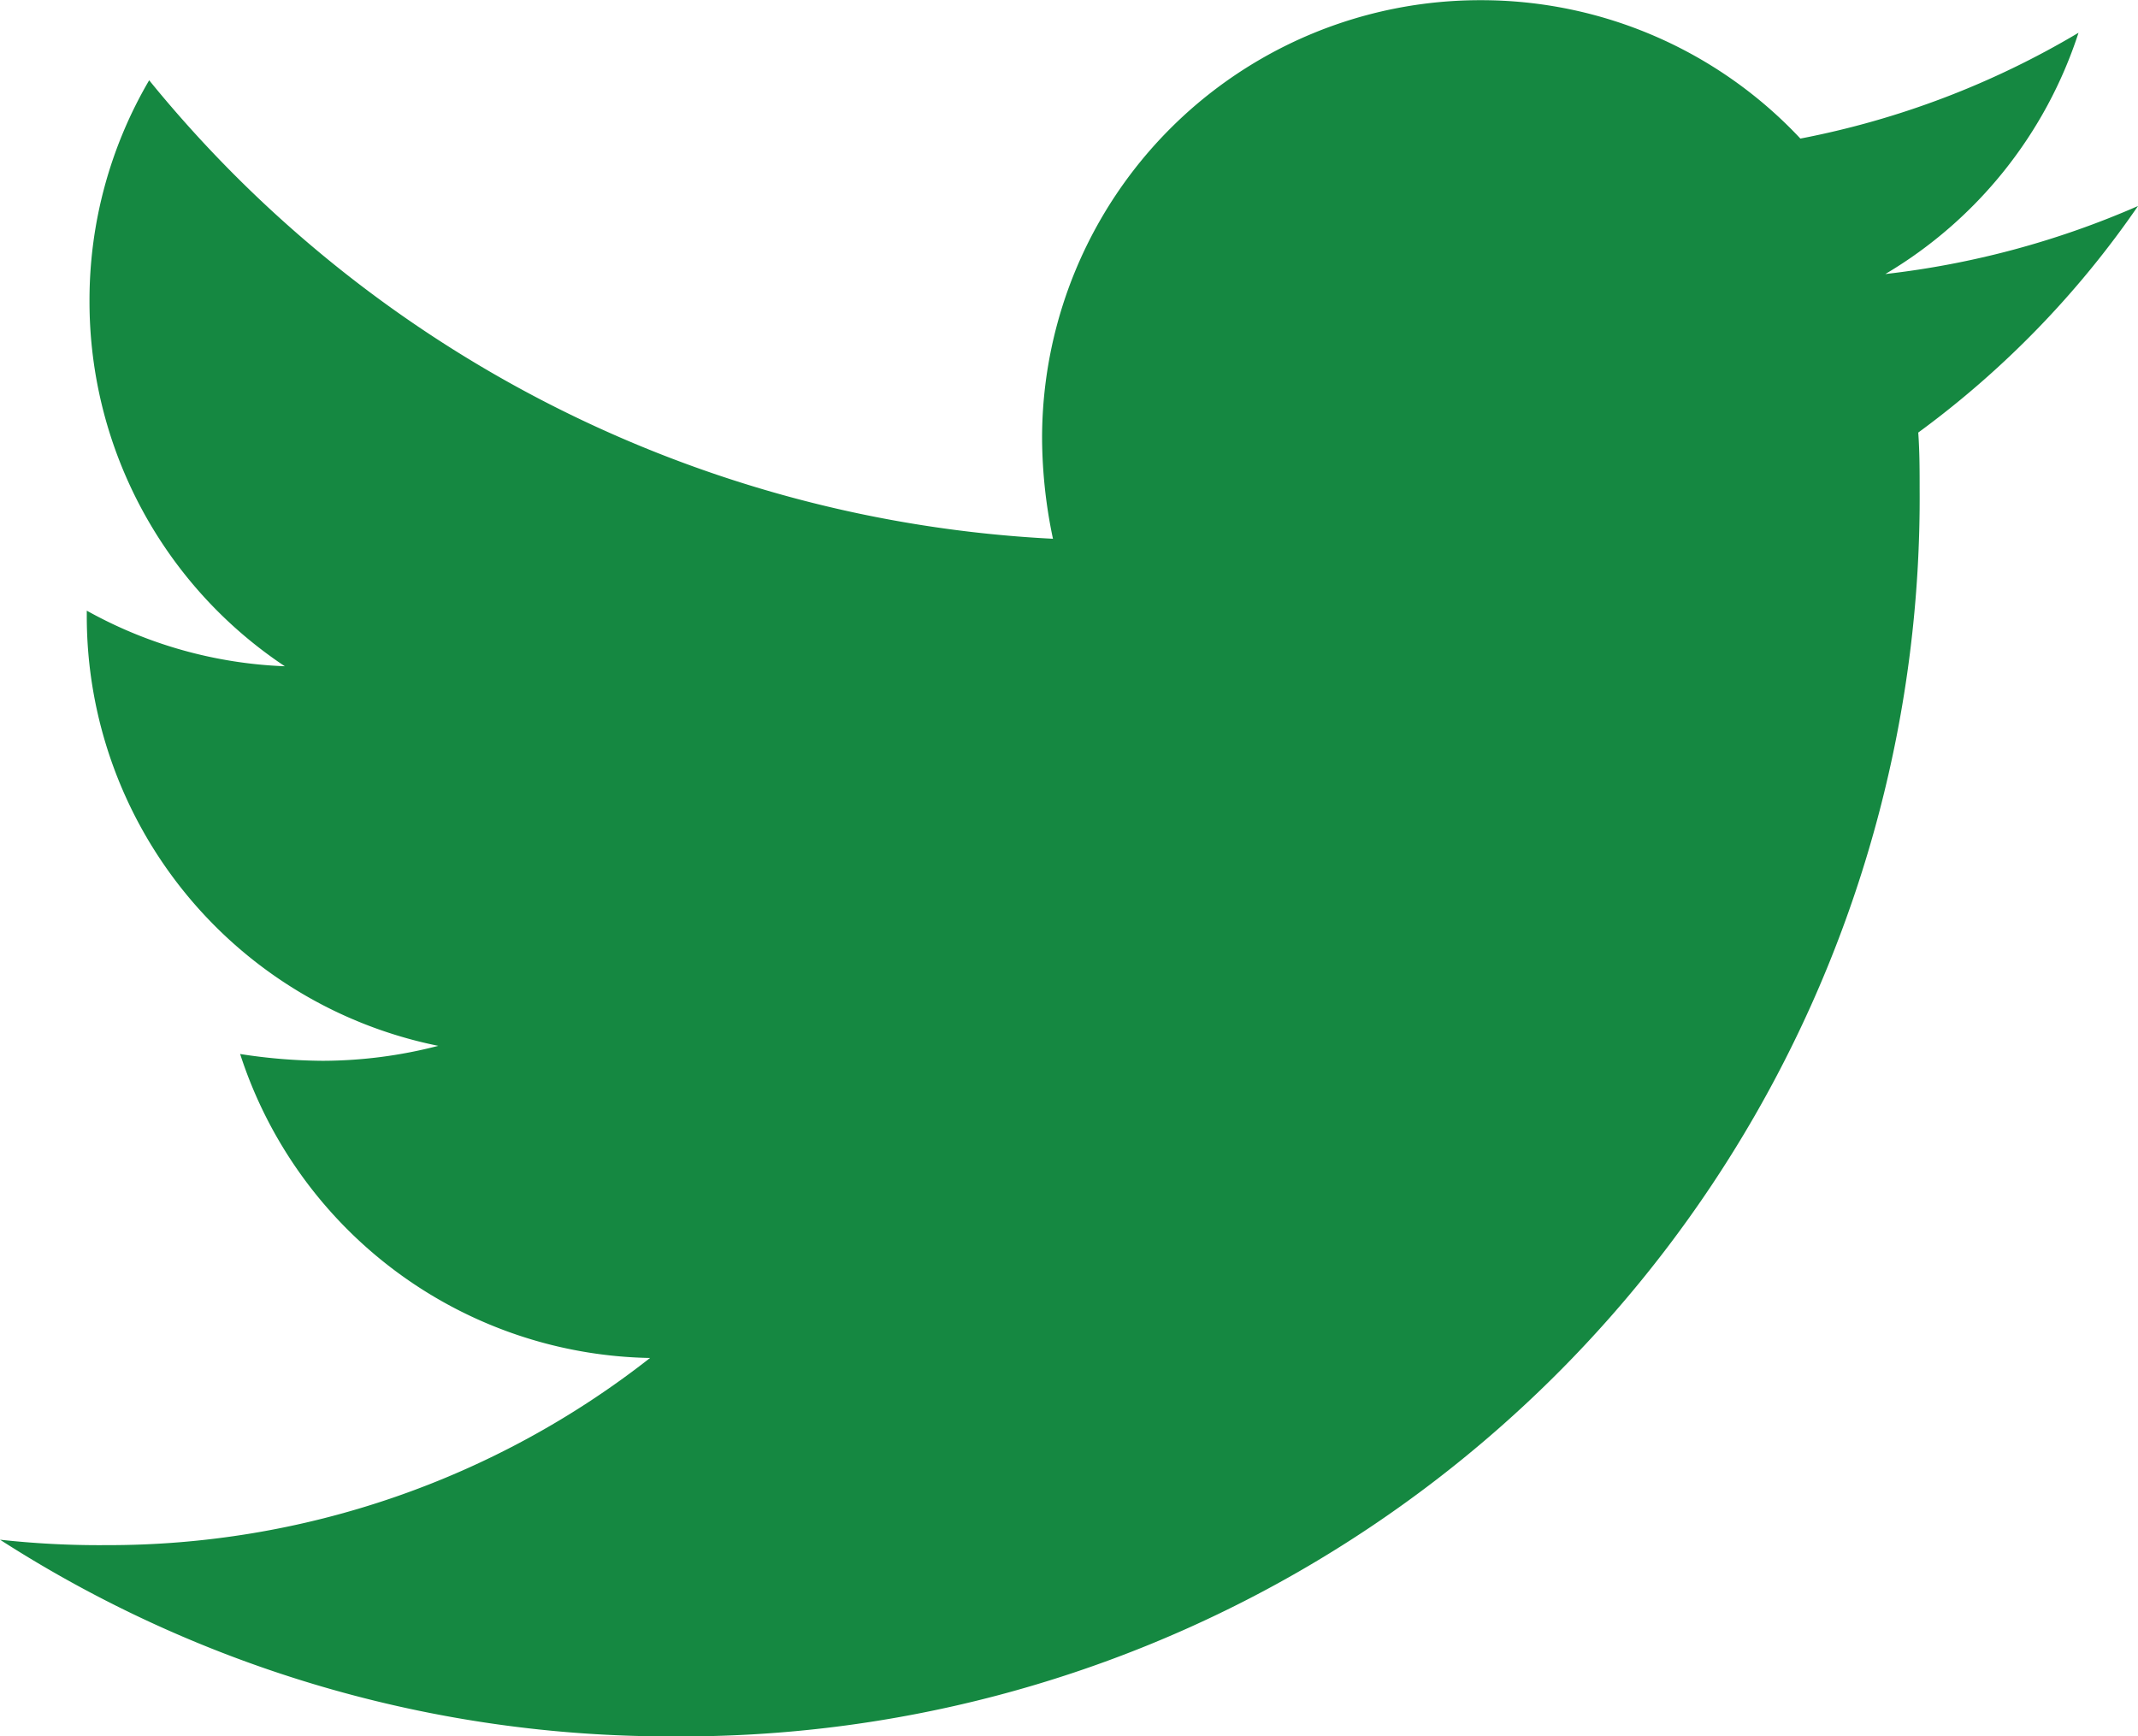 <svg xmlns="http://www.w3.org/2000/svg" width="22" height="17.868" viewBox="0 0 22 17.868">
  <path id="Path_6" data-name="Path 6" d="M19.739-12.731c.014.2.014.391.014.586A12.741,12.741,0,0,1,6.924.684,12.742,12.742,0,0,1,0-1.34a9.328,9.328,0,0,0,1.089.056,9.03,9.03,0,0,0,5.6-1.926A4.517,4.517,0,0,1,2.471-6.338a5.686,5.686,0,0,0,.852.07,4.769,4.769,0,0,0,1.187-.154A4.509,4.509,0,0,1,.893-10.846V-10.9a4.541,4.541,0,0,0,2.038.572,4.506,4.506,0,0,1-2.01-3.755,4.475,4.475,0,0,1,.614-2.275,12.816,12.816,0,0,0,9.3,4.718,5.09,5.09,0,0,1-.112-1.033,4.507,4.507,0,0,1,4.509-4.509,4.5,4.5,0,0,1,3.294,1.424,8.877,8.877,0,0,0,2.862-1.089A4.5,4.5,0,0,1,19.4-14.364a9.039,9.039,0,0,0,2.6-.7,9.692,9.692,0,0,1-2.261,2.331Z" transform="translate(0 17.184)" fill="#158841"/>
</svg>
